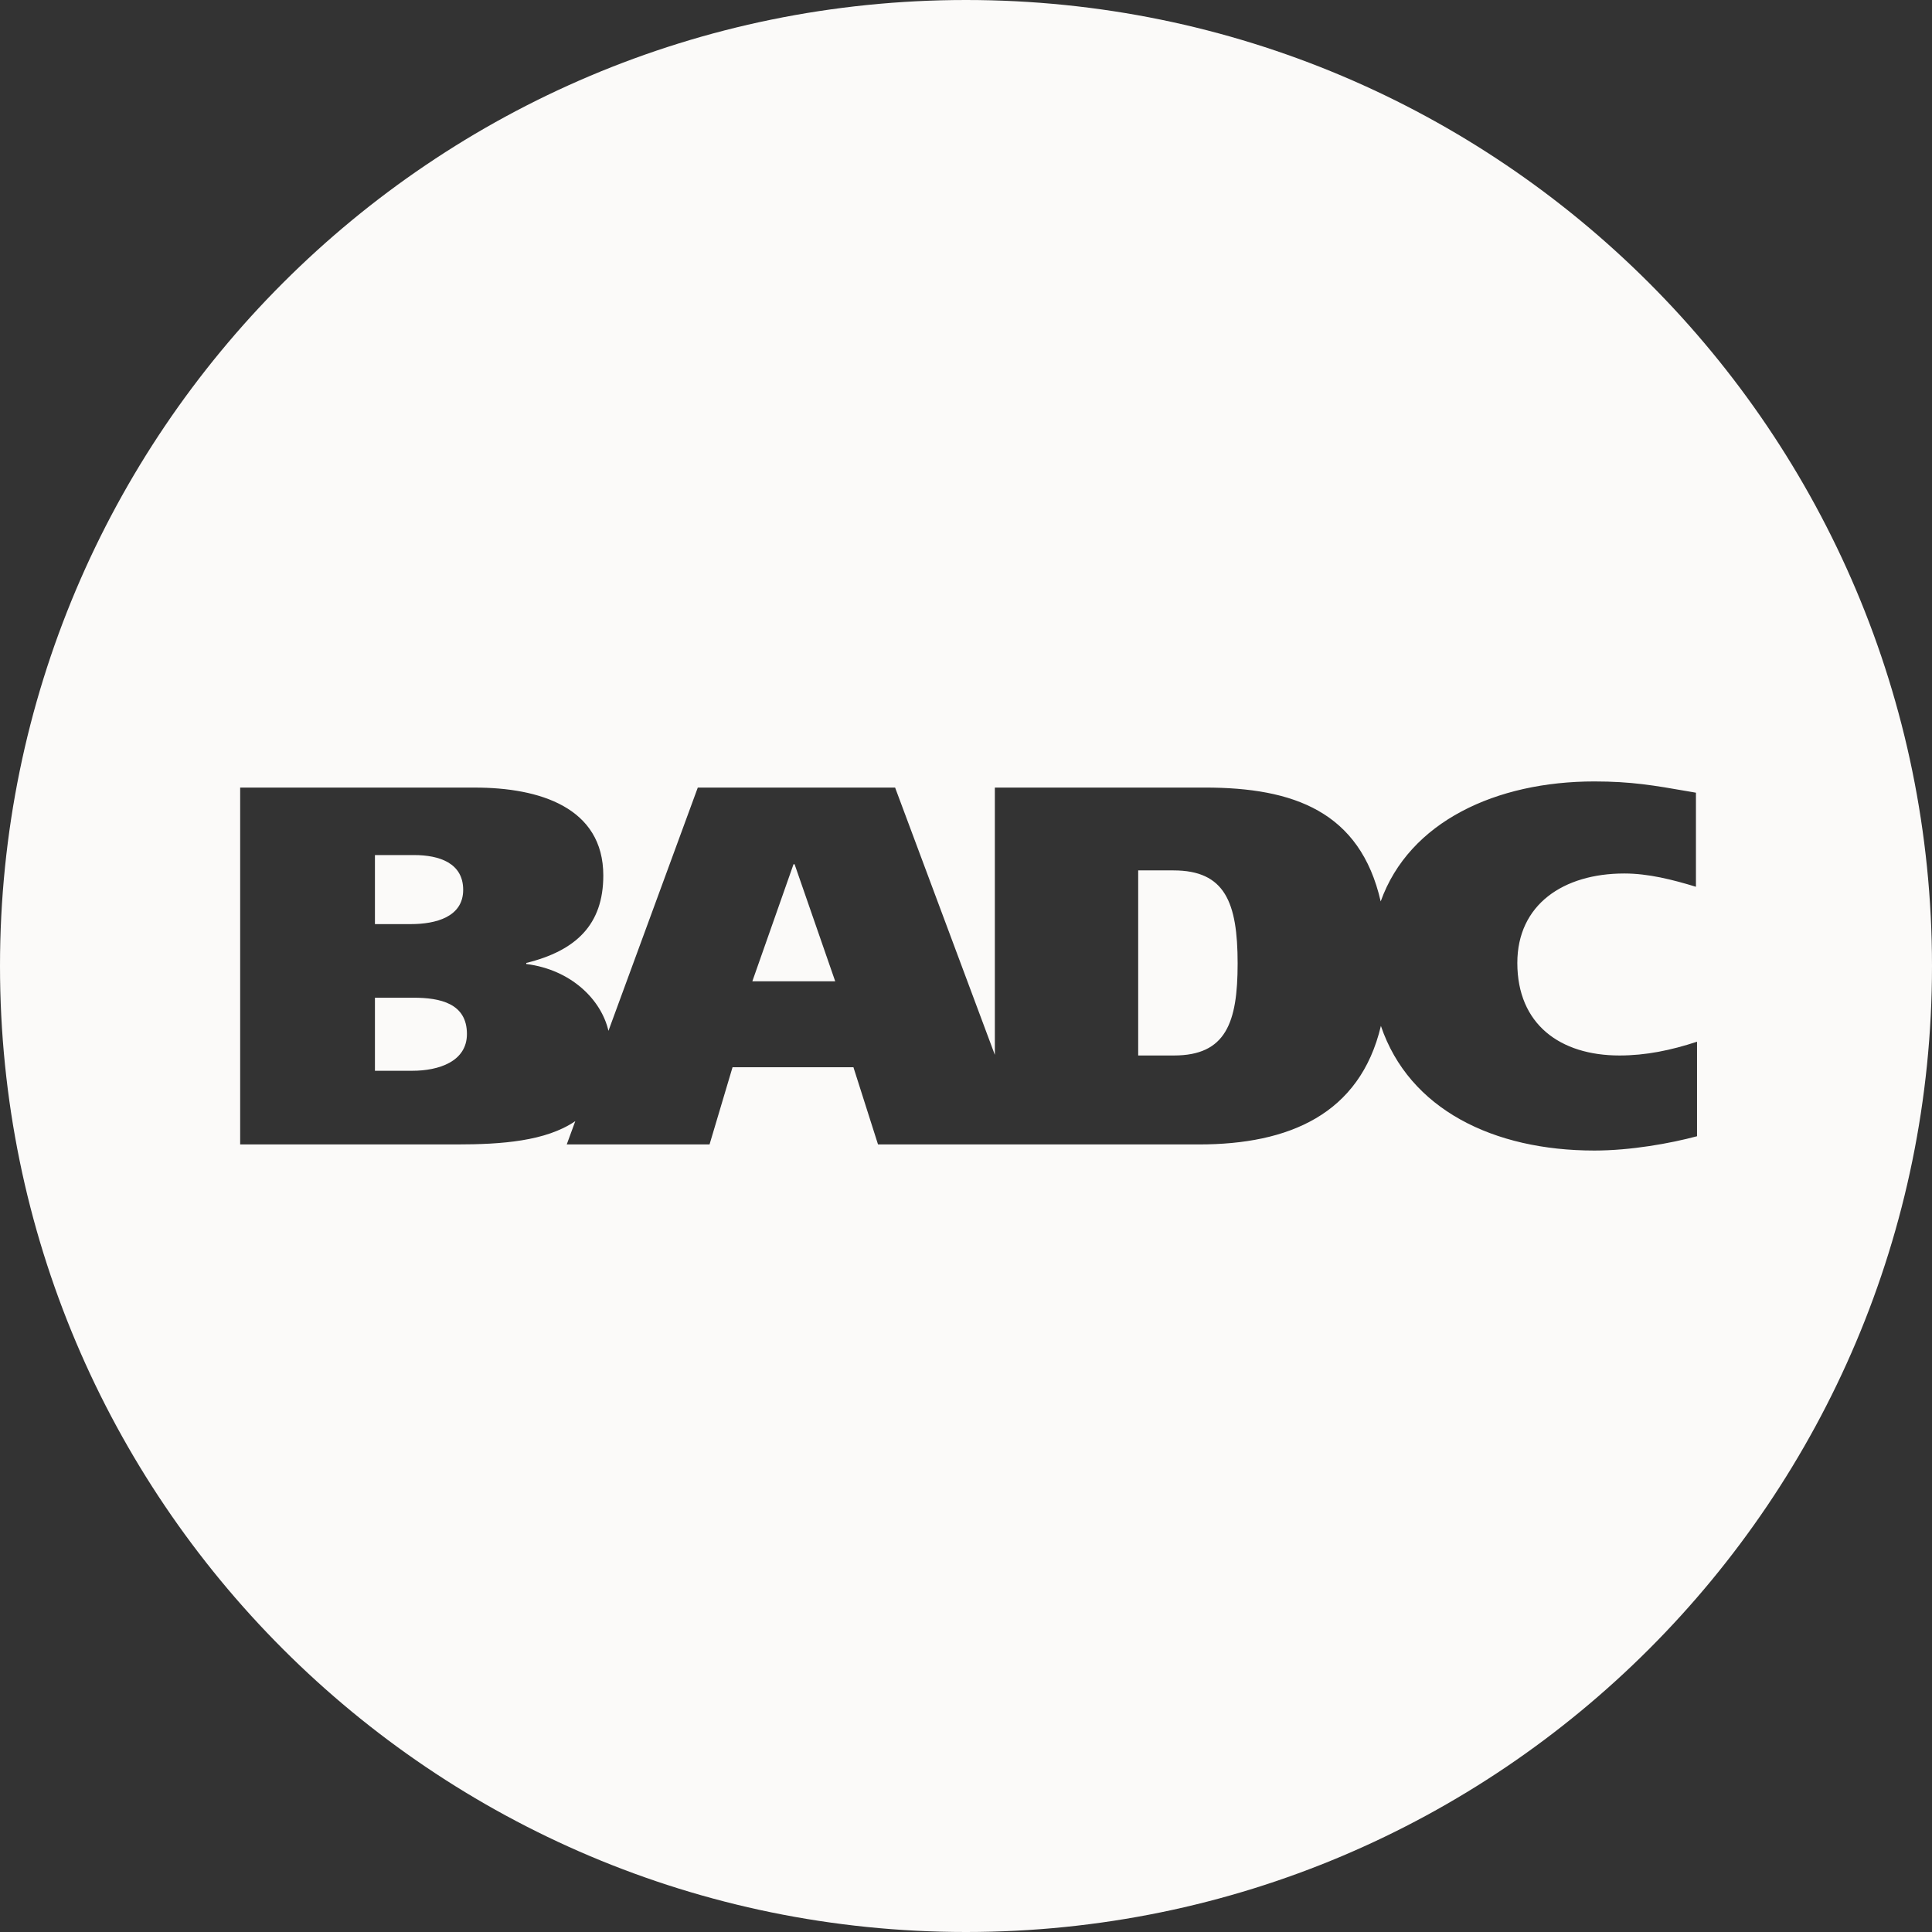 <?xml version="1.0" encoding="UTF-8"?> <svg xmlns:xlink="http://www.w3.org/1999/xlink" xmlns="http://www.w3.org/2000/svg" width="104" height="104" viewBox="0 0 104 104" fill="none"><rect x="0" y="0" width="104" height="104" fill="#333333" stroke="none"/><path fill-rule="evenodd" clip-rule="evenodd" d="M52 104C80.719 104 104 80.718 104 51.999C104 23.282 80.719 0 52 0C23.281 0 0 23.282 0 51.999C0 80.718 23.281 104.001 52 104ZM87.177 56.817C83.982 56.817 81.678 55.138 81.678 51.836C81.678 48.697 84.153 47.02 87.436 47.02C88.73 47.02 90.026 47.349 91.293 47.735V42.671L90.887 42.601C89.047 42.28 87.812 42.065 85.823 42.065C80.551 42.065 75.86 44.22 74.323 48.525C73.217 43.683 69.627 42.395 64.868 42.395H53.553V56.783L48.184 42.396H37.562L32.753 55.49C32.365 53.812 30.75 52.199 28.329 51.892V51.836C31.007 51.176 32.476 49.773 32.476 47.129C32.476 43.47 29.05 42.396 25.566 42.396H12.928V61.605H24.588C27.003 61.605 29.387 61.431 30.968 60.351L30.508 61.605H38.195L39.433 57.449H45.94L47.264 61.605H53.554H55.353H64.549C69.363 61.605 73.203 59.995 74.334 55.225C75.856 59.721 80.402 61.934 85.823 61.934C87.782 61.934 89.911 61.55 91.352 61.164V56.075C89.939 56.541 88.586 56.817 87.177 56.817ZM22.284 46.028H20.183V49.745H22.112C23.465 49.745 24.933 49.358 24.933 47.9C24.933 46.468 23.667 46.028 22.284 46.028ZM42.715 46.523L40.498 52.825H44.96L42.773 46.523H42.715ZM61.269 56.817H63.196C65.988 56.817 66.623 55.054 66.622 51.863C66.622 48.559 65.932 46.854 63.168 46.854H61.269V56.817ZM22.199 57.64H20.183V53.707H22.256C23.695 53.707 25.135 54.011 25.135 55.66C25.135 57.146 23.61 57.64 22.199 57.64Z" fill="#FBFAF9"></path></svg> 
